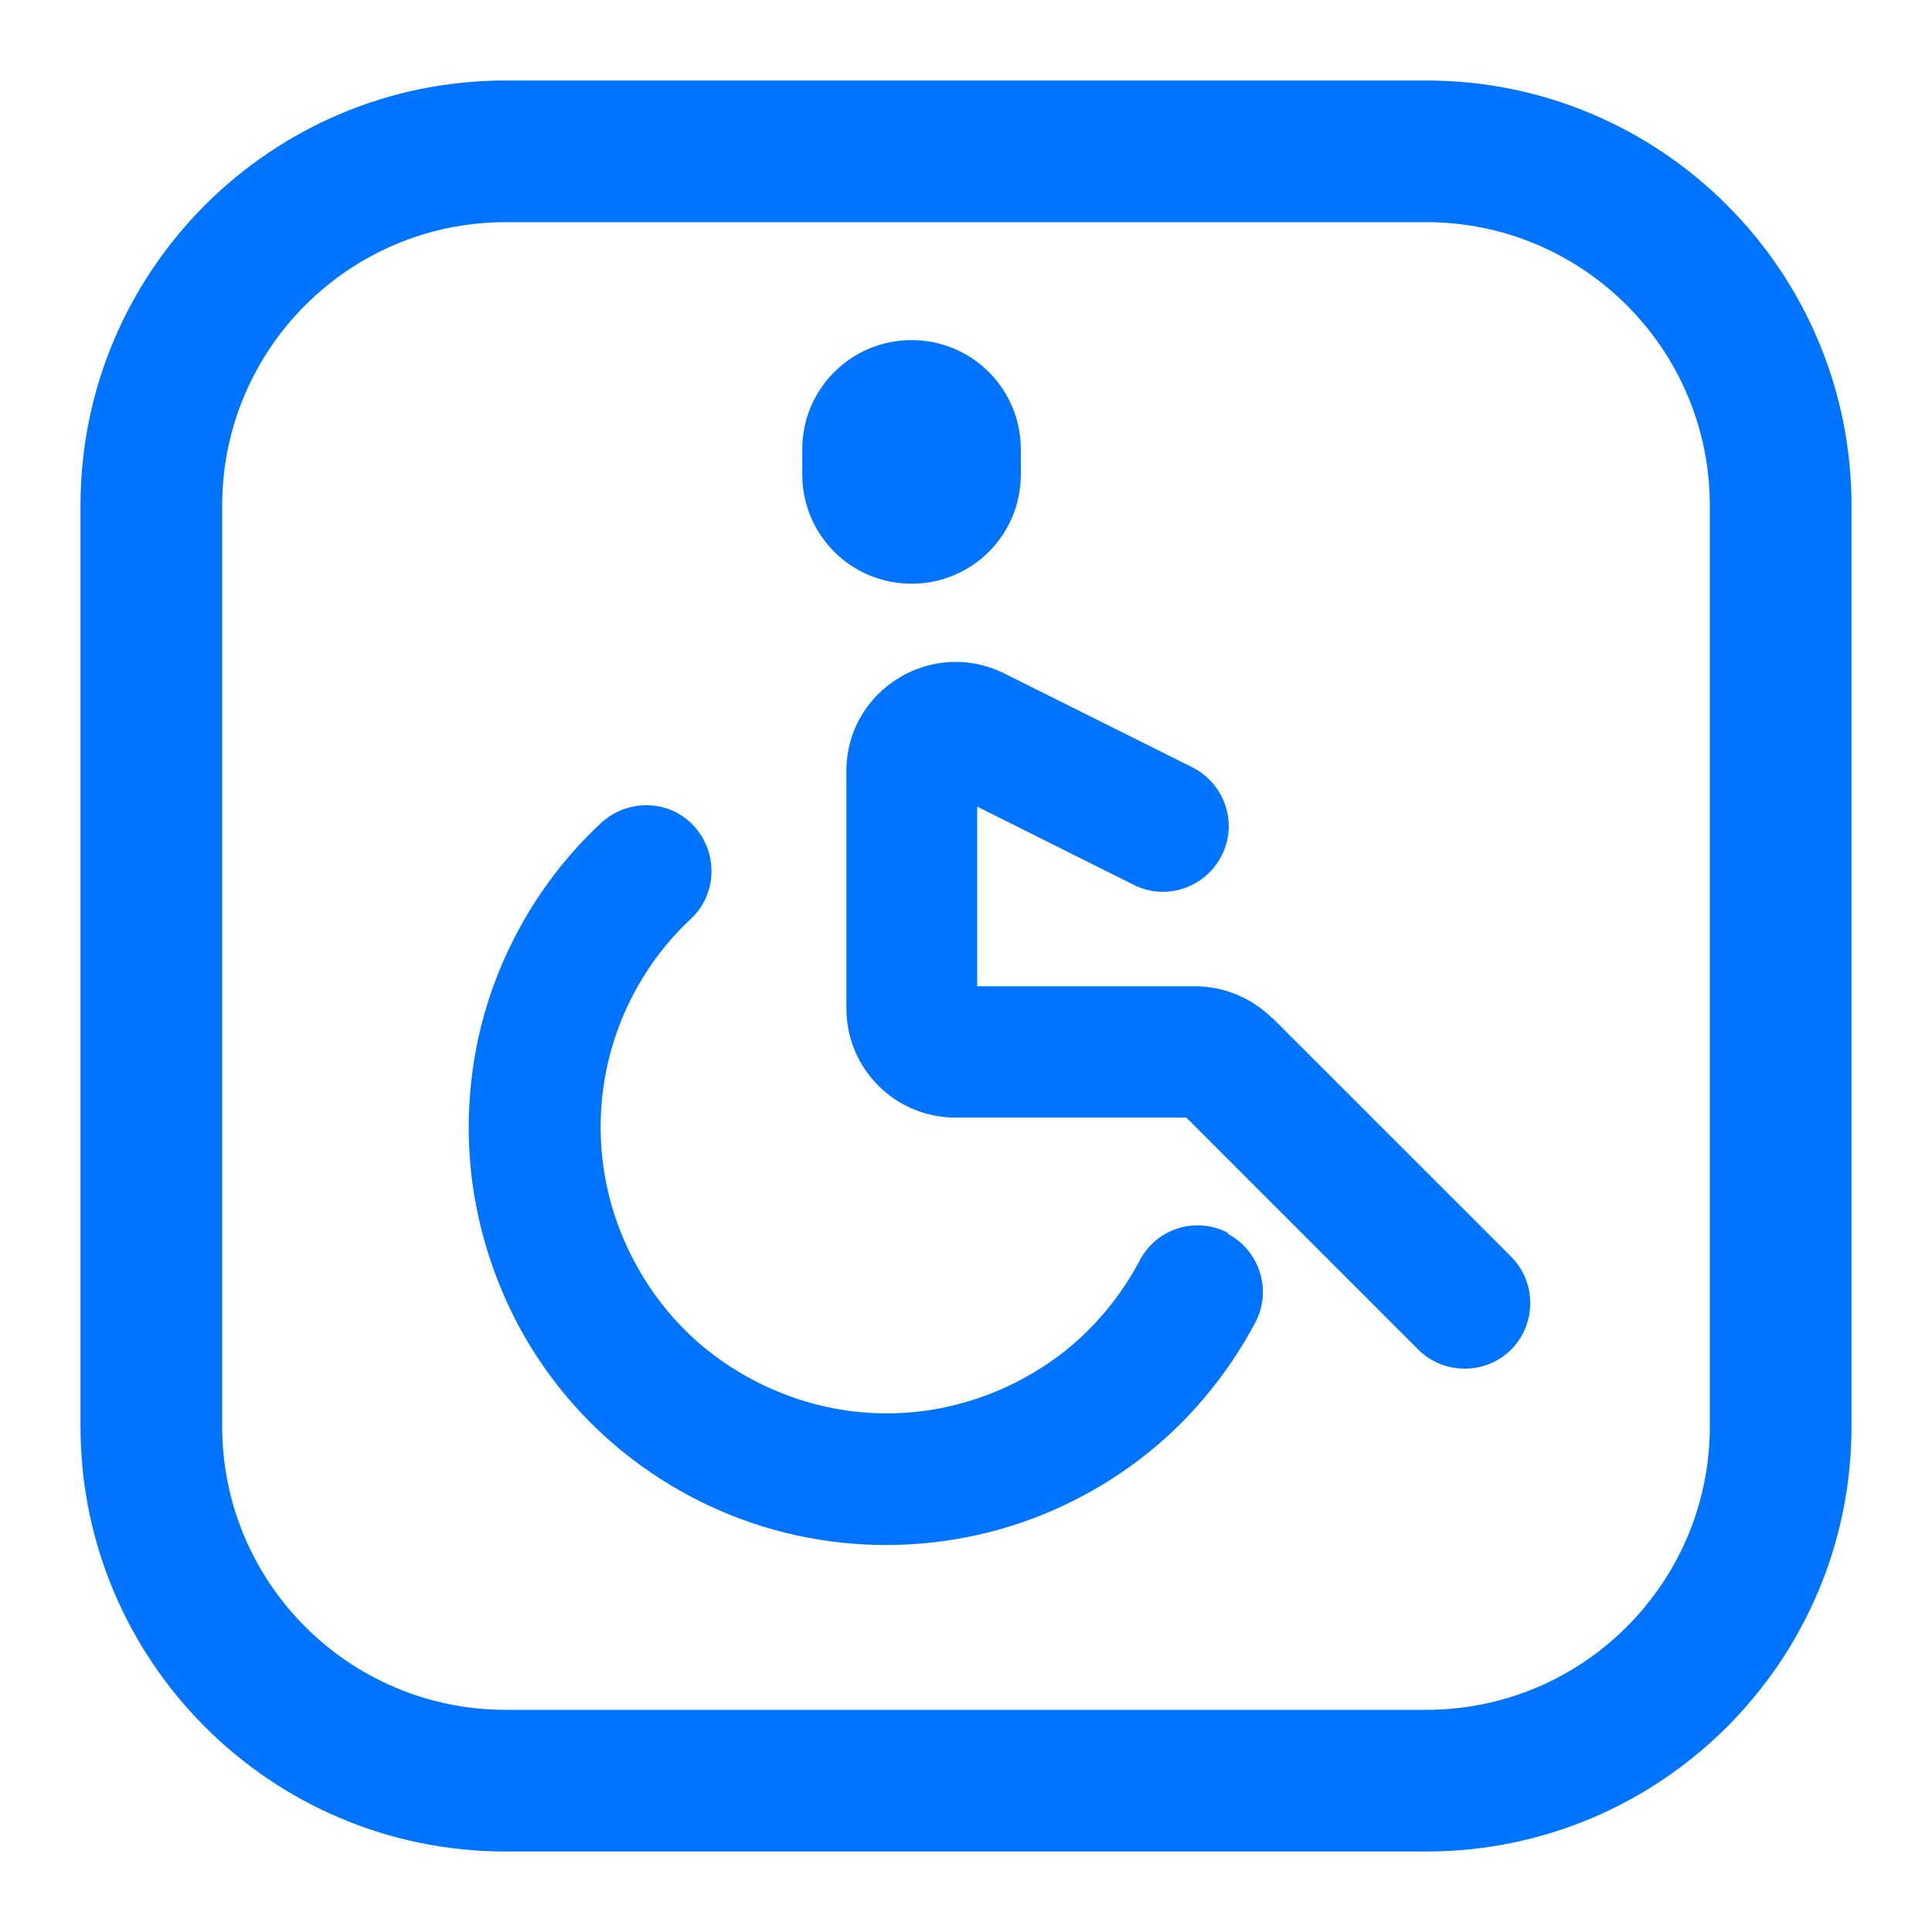 <svg width="24" height="24" viewBox="0 0 24 24" fill="none" xmlns="http://www.w3.org/2000/svg">
<path d="M17.72 1H6.28C3.366 1 1 3.366 1 6.28V17.72C1 20.634 3.366 23 6.28 23H17.72C20.634 23 23 20.634 23 17.72V6.28C23 3.366 20.634 1 17.72 1ZM21.24 17.72C21.24 19.662 19.662 21.24 17.72 21.24H6.28C4.338 21.24 2.76 19.662 2.76 17.72V6.28C2.76 4.338 4.338 2.76 6.28 2.76H17.72C19.662 2.76 21.24 4.338 21.24 6.28V17.72Z" fill="#0074FE"/>
<path d="M11.324 7.251C12.075 7.251 12.681 6.645 12.681 5.894V5.582C12.681 4.831 12.075 4.225 11.324 4.225C10.573 4.225 9.966 4.831 9.966 5.582V5.894C9.966 6.645 10.573 7.251 11.324 7.251Z" fill="#0074FE"/>
<path d="M15.804 12.649C15.552 12.397 15.203 12.252 14.844 12.252H12.139V10.02L14.082 10.991C14.484 11.195 14.973 11.029 15.177 10.626C15.38 10.224 15.214 9.736 14.812 9.532L12.478 8.367C11.576 7.917 10.514 8.571 10.514 9.58V12.526C10.514 13.277 11.12 13.883 11.871 13.883H14.737L17.618 16.765C17.935 17.081 18.455 17.081 18.772 16.765C19.088 16.448 19.088 15.928 18.772 15.611L15.81 12.649H15.804Z" fill="#0074FE"/>
<path d="M15.257 15.316C14.86 15.107 14.366 15.257 14.157 15.659C13.916 16.116 13.578 16.518 13.17 16.829C12.757 17.14 12.284 17.36 11.78 17.473C11.276 17.586 10.755 17.586 10.251 17.473C9.746 17.36 9.274 17.14 8.861 16.829C8.448 16.518 8.115 16.116 7.874 15.659C7.632 15.203 7.493 14.699 7.466 14.184C7.439 13.669 7.525 13.154 7.718 12.676C7.911 12.198 8.206 11.764 8.582 11.415C8.909 11.109 8.925 10.594 8.62 10.261C8.314 9.929 7.799 9.918 7.466 10.224C6.913 10.739 6.484 11.367 6.2 12.064C5.915 12.762 5.792 13.513 5.829 14.27C5.867 15.021 6.071 15.756 6.42 16.427C6.768 17.092 7.262 17.677 7.863 18.133C8.464 18.589 9.156 18.911 9.891 19.072C10.626 19.233 11.388 19.233 12.123 19.072C12.858 18.911 13.551 18.589 14.152 18.133C14.753 17.677 15.241 17.092 15.595 16.427C15.804 16.03 15.649 15.536 15.252 15.327L15.257 15.316Z" fill="#0074FE"/>
</svg>
